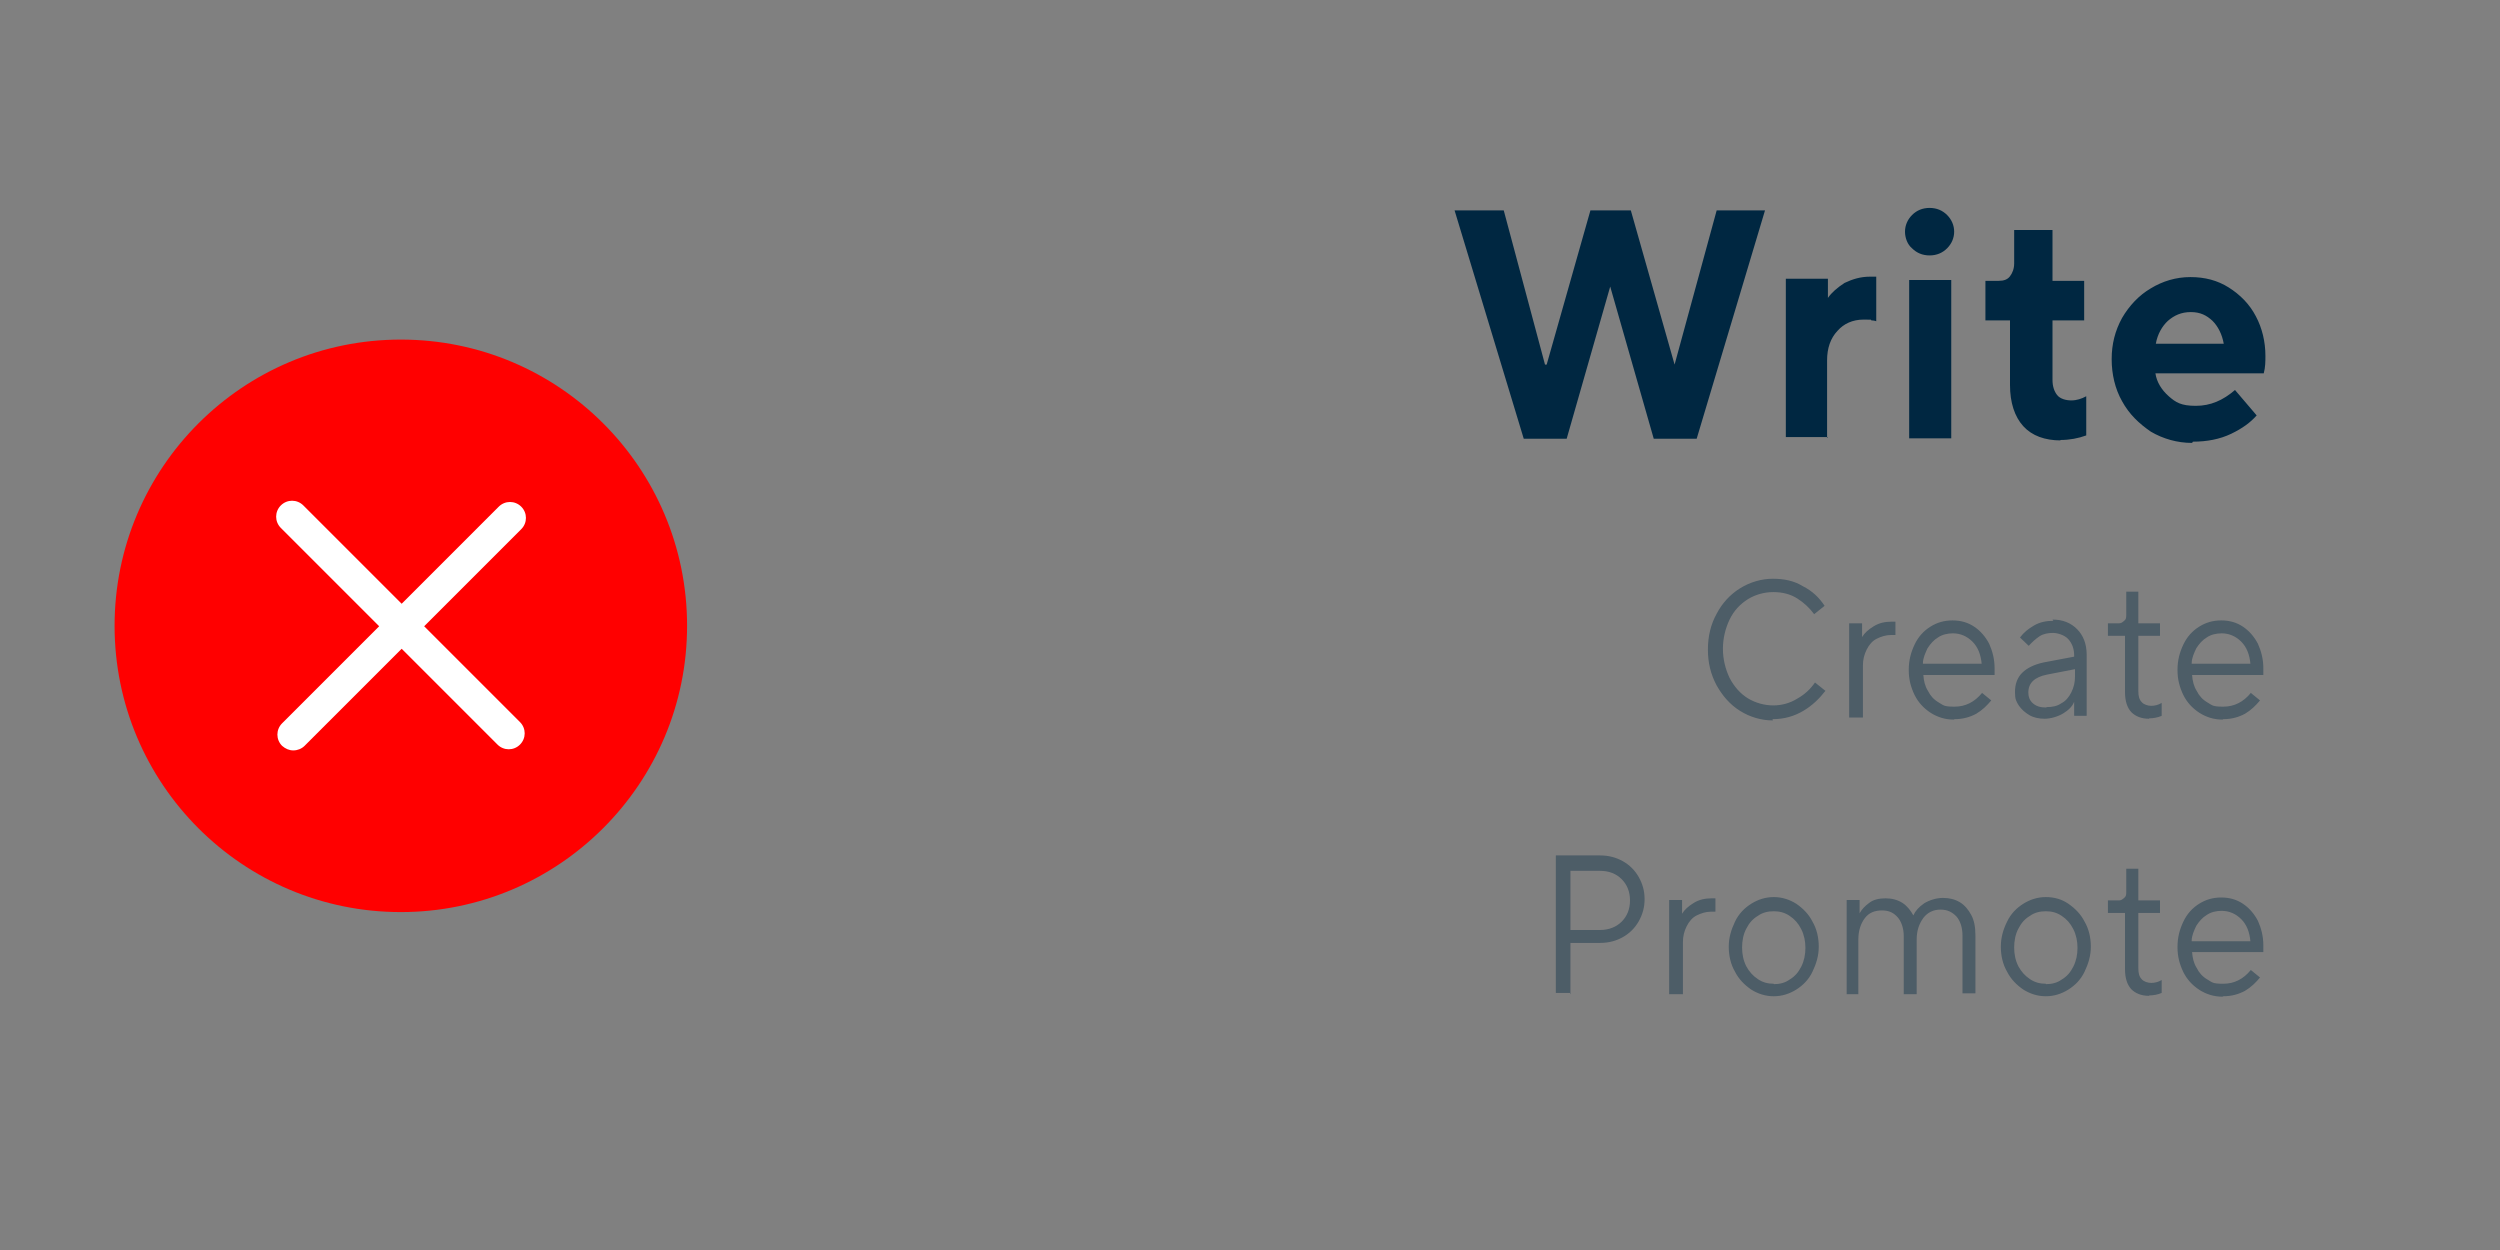 <?xml version="1.0" encoding="UTF-8"?>
<svg id="Ebene_1" xmlns="http://www.w3.org/2000/svg" version="1.1" viewBox="0 0 600 300">
  <rect x="0" y="0" width="600" height="300" fill="#333333" stroke="none"/>
  <!-- Generator: Adobe Illustrator 29.7.0, SVG Export Plug-In . SVG Version: 2.1.1 Build 138)  -->
  <defs>
    <style>
      .st0 {
        fill: #f2f2f3;
      }

      .st0, .st1 {
        opacity: .4;
      }

      .st2 {
        fill: #fff;
      }

      .st3 {
        fill: red;
      }

      .st4 {
        fill: #002741;
      }
    </style>
  </defs>
  <rect class="st0" width="600" height="300"/>
  <g>
    <path class="st3" d="M96.2,218.9c37.9,0,68.7-30.8,68.7-68.7s-30.7-68.7-68.7-68.7S27.5,112.3,27.5,150.2s30.7,68.7,68.7,68.7h0Z"/>
    <path class="st2" d="M70.4,180.1c-1,0-1.9-.4-2.7-1.1-1.5-1.5-1.5-3.9,0-5.4l23.3-23.3-23.6-23.6c-1.5-1.5-1.5-3.9,0-5.4s3.9-1.5,5.4,0l23.6,23.6,23.3-23.3c1.5-1.5,3.9-1.5,5.4,0,1.5,1.5,1.5,3.9,0,5.4l-23.3,23.3,23,23c1.5,1.5,1.5,3.9,0,5.4s-3.9,1.5-5.4,0l-23-23-23.3,23.3c-.7.7-1.7,1.1-2.7,1.1h0Z"/>
  </g>
  <path class="st4" d="M517.4,82.5c.4-2.3,1.5-4.2,2.9-5.5,1.5-1.3,3.2-2.1,5.5-2.1s3.8.8,5.2,2.1c1.3,1.3,2.3,3.2,2.7,5.5h-16.2ZM526.3,106c3.4,0,6.5-.6,9.2-1.9s4.6-2.7,6.1-4.4l-5.2-6.1c-2.9,2.5-5.9,3.8-9.4,3.8s-4.8-.8-6.5-2.3c-1.7-1.5-2.9-3.4-3.2-5.5h26c.4-1.5.4-2.9.4-4.2,0-3.4-.8-6.7-2.3-9.5-1.5-2.9-3.8-5.2-6.5-6.9s-5.7-2.5-9.2-2.5-6.7,1-9.5,2.7c-2.9,1.7-5.2,4.2-6.9,7.1-1.7,3.1-2.5,6.3-2.5,9.9s.8,7.1,2.5,10.1c1.7,3.1,4,5.3,6.9,7.3,2.9,1.7,6.3,2.7,9.9,2.7M494.4,105.6c2.3,0,4.4-.4,6.3-1.1v-9.4c-1.1.6-2.3,1-3.6,1s-2.7-.4-3.4-1.3-1.1-2.1-1.1-3.6v-14.3h7.6v-9.5h-7.6v-12.2h-9.2v8c0,1.3-.4,2.3-1,3.1s-1.5,1.1-2.7,1.1h-3.2v9.5h5.9v15.5c0,4.2,1.1,7.6,3.2,9.9,2.1,2.3,5.2,3.4,9,3.4M463.1,61.3c1.7,0,3.1-.6,4.2-1.7s1.7-2.5,1.7-4-.6-2.9-1.7-4-2.5-1.7-4.2-1.7-3.1.6-4.2,1.7-1.7,2.5-1.7,4,.6,3.1,1.7,4c1.1,1.1,2.5,1.7,4.2,1.7M468.3,67.2h-10.1v38h10.1v-38ZM438.5,105.2v-18.7c0-2.9.8-5.3,2.5-7.1,1.5-1.7,3.6-2.7,6.3-2.7s1.3,0,1.9.2c.6,0,1.1.2,1.1.2v-10.7h-1.5c-2.3,0-4.2.6-6.1,1.5-1.7,1.1-3.1,2.3-4,3.6h0v-4.6h-10.1v38h10.1l-.2.2ZM386.4,68.6h0l10.5,36.7h10.3l16.4-54.8h-11.6l-10.1,37h0l-10.5-37h-9.7l-10.5,37h-.4l-9.9-37h-11.8l16.6,54.8h10.3l10.5-36.7h0Z"/>
  <g class="st1">
    <path class="st4" d="M526,159.2c0-1.3.6-2.5,1.1-3.6.7-1.1,1.5-2,2.5-2.6,1-.7,2.3-1,3.6-1,1.8,0,3.4.7,4.7,2s2,3.1,2.2,5.3h-14.1,0ZM533.6,172.6c2,0,3.7-.5,5.2-1.3,1.5-.9,2.6-2,3.6-3.2l-2.2-1.8c-1.8,2.2-4,3.3-6.6,3.3s-2.6-.3-3.8-1-2-1.6-2.6-2.8c-.7-1.1-1-2.4-1.1-3.8h17.1v-1.6c0-2.2-.5-4.1-1.3-5.9-.9-1.7-2.1-3.1-3.6-4.1-1.5-1-3.2-1.5-5.2-1.5s-3.7.5-5.3,1.5-2.9,2.4-3.8,4.3-1.4,3.8-1.4,6.1.5,4.1,1.4,6c.9,1.8,2.2,3.2,3.9,4.3,1.6,1,3.4,1.6,5.5,1.6M515.8,172.4c1,0,2.1-.2,3-.6v-3.1c-.8.5-1.7.7-2.5.7s-1.8-.3-2.3-.9c-.6-.6-.8-1.5-.8-2.6v-13.3h5.2v-3h-5.2v-7.6h-2.9v5.5c0,.7,0,1.1-.5,1.5s-.7.6-1.3.6h-2.6v3h4.1v13.5c0,2.1.5,3.7,1.5,4.8,1,1,2.4,1.6,4.3,1.6M491,169.8c-1.3,0-2.3-.3-3.1-1s-1.1-1.6-1.1-2.6c0-2.3,1.5-3.7,4.5-4.3l6.7-1.3v1.8c0,1.4-.3,2.6-.9,3.8s-1.4,2.1-2.4,2.6c-1,.7-2.2.9-3.4.9M492.8,149c-1.7,0-3.2.3-4.6,1.1s-2.5,1.7-3.4,2.9l2.1,2c.8-.9,1.7-1.7,2.6-2.3s2.1-.8,3.2-.8,2.8.5,3.7,1.5c.9,1,1.4,2.3,1.4,3.9v.3l-7.4,1.4c-2.2.5-3.9,1.3-5.1,2.5s-1.7,2.8-1.7,4.6.3,2.2.9,3.2c.6.9,1.5,1.7,2.5,2.3,1,.6,2.3.9,3.7.9s3.2-.5,4.5-1.3,2.2-1.7,2.6-2.8h0v3.4h3v-14.7c0-2.5-.8-4.6-2.3-6.1s-3.4-2.3-5.9-2.3M461.5,159.2c0-1.3.6-2.5,1.1-3.6.7-1.1,1.5-2,2.5-2.6,1-.7,2.3-1,3.6-1,1.8,0,3.4.7,4.7,2s2,3.1,2.2,5.3h-14.1,0ZM469.1,172.6c2,0,3.7-.5,5.2-1.3,1.5-.9,2.6-2,3.6-3.2l-2.2-1.8c-1.8,2.2-4,3.3-6.6,3.3s-2.6-.3-3.8-1-2-1.6-2.6-2.8c-.7-1.1-1-2.4-1.1-3.8h17.1v-1.6c0-2.2-.5-4.1-1.3-5.9-.9-1.7-2.1-3.1-3.6-4.1-1.5-1-3.2-1.5-5.2-1.5s-3.7.5-5.3,1.5-2.9,2.4-3.8,4.3-1.4,3.8-1.4,6.1.5,4.1,1.4,6c.9,1.8,2.2,3.2,3.9,4.3,1.6,1,3.4,1.6,5.5,1.6M447.1,172.2v-12.5c0-1.4.3-2.6.9-3.8s1.4-2.1,2.4-2.6,2.2-.9,3.4-.9h1.1v-3.2h-.9c-1.6,0-3,.3-4.3,1.1s-2.2,1.6-2.8,2.6h0v-3.3h-3.1v22.6h3.1ZM425.4,172.6c2.8,0,5.2-.7,7.4-2s3.9-3,5.3-4.8l-2.5-2c-1.1,1.6-2.5,2.9-4.3,3.9-1.6,1-3.6,1.6-5.7,1.6s-4.3-.6-6.1-1.7c-1.8-1.1-3.3-2.8-4.4-4.9-1-2.1-1.6-4.5-1.6-7s.6-4.9,1.6-7c1-2.1,2.5-3.7,4.4-4.9,1.8-1.1,3.9-1.7,6.1-1.7s4.1.5,5.7,1.5,3,2.3,4.1,3.8l2.5-2c-1.3-2-3-3.6-5.2-4.7-2.1-1.3-4.5-1.8-7.2-1.8s-5.5.8-7.9,2.3-4.3,3.6-5.6,6.1c-1.4,2.5-2.1,5.4-2.1,8.6s.7,6,2.1,8.6c1.4,2.5,3.2,4.6,5.6,6.1,2.4,1.5,5.1,2.3,7.9,2.3"/>
  </g>
  <g class="st1">
    <path class="st4" d="M526,225.8c0-1.3.6-2.5,1.1-3.6.7-1.1,1.5-2,2.5-2.6,1-.7,2.3-1,3.6-1,1.8,0,3.4.7,4.7,2s2,3.1,2.2,5.3h-14.1,0ZM533.6,239.1c2,0,3.7-.5,5.2-1.3,1.5-.9,2.6-2,3.6-3.2l-2.2-1.8c-1.8,2.2-4,3.3-6.6,3.3s-2.6-.3-3.8-1-2-1.6-2.6-2.8c-.7-1.1-1-2.4-1.1-3.8h17.1v-1.6c0-2.2-.5-4.1-1.3-5.9-.9-1.7-2.1-3.1-3.6-4.1-1.5-1-3.2-1.5-5.2-1.5s-3.7.5-5.3,1.5-2.9,2.4-3.8,4.3-1.4,3.8-1.4,6.1.5,4.1,1.4,6c.9,1.8,2.2,3.2,3.9,4.3,1.6,1,3.4,1.6,5.5,1.6M515.8,238.9c1,0,2.1-.2,3-.6v-3.1c-.8.5-1.7.7-2.5.7s-1.8-.3-2.3-.9c-.6-.6-.8-1.5-.8-2.6v-13.3h5.2v-3h-5.2v-7.6h-2.9v5.5c0,.7,0,1.1-.5,1.5s-.7.6-1.3.6h-2.6v3h4.1v13.5c0,2.1.5,3.7,1.5,4.8,1,1,2.4,1.6,4.3,1.6M491,236.1c-1.4,0-2.6-.3-3.8-1.1s-2.1-1.8-2.8-3.1c-.7-1.4-1-2.9-1-4.5s.3-3.2,1-4.5c.7-1.4,1.6-2.4,2.8-3.1,1.1-.8,2.4-1.1,3.8-1.1s2.6.3,3.8,1.1,2.1,1.8,2.8,3.2c.7,1.4,1,2.9,1,4.5s-.3,3.1-1,4.5c-.7,1.4-1.6,2.4-2.8,3.1-1.1.8-2.4,1.1-3.8,1.1M491,239.1c2,0,3.8-.6,5.4-1.6,1.6-1,3-2.4,3.9-4.3s1.5-3.8,1.5-6-.5-4.3-1.5-6c-.9-1.8-2.3-3.2-3.9-4.3s-3.4-1.6-5.4-1.6-3.8.6-5.4,1.6-3,2.4-3.9,4.3c-.9,1.8-1.5,3.8-1.5,6s.5,4.3,1.5,6c.9,1.8,2.3,3.2,3.9,4.3,1.6,1,3.4,1.6,5.4,1.6M446,238.6v-13.1c0-2.2.6-3.9,1.6-5.2s2.4-1.8,4.1-1.8,2.8.6,3.7,1.6c.9,1,1.5,2.6,1.5,4.6v13.9h3.1v-13.1c0-2.2.6-3.8,1.6-5.2,1-1.3,2.4-2,4.1-2s2.8.6,3.8,1.6c.9,1,1.5,2.6,1.5,4.6v13.9h3.1v-13.9c0-2-.3-3.6-1-4.9s-1.6-2.4-2.8-3.1-2.5-1-4-1-3.2.5-4.5,1.3c-1.3.9-2.1,1.8-2.6,2.9h0c-.6-1.1-1.4-2.2-2.6-3-1.3-.8-2.6-1.1-4.1-1.1s-2.9.3-3.9,1.1c-1.1.8-1.8,1.6-2.3,2.5h0v-3.2h-3.1v22.6h3.1-.2,0ZM425.7,236.1c-1.4,0-2.6-.3-3.8-1.1s-2.1-1.8-2.8-3.1c-.7-1.4-1-2.9-1-4.5s.3-3.2,1-4.5c.7-1.4,1.6-2.4,2.8-3.1,1.1-.8,2.4-1.1,3.8-1.1s2.6.3,3.8,1.1,2.1,1.8,2.8,3.2c.7,1.4,1,2.9,1,4.5s-.3,3.1-1,4.5c-.7,1.4-1.6,2.4-2.8,3.1-1.1.8-2.4,1.1-3.8,1.1M425.7,239.1c2,0,3.8-.6,5.4-1.6,1.6-1,3-2.4,3.9-4.3s1.5-3.8,1.5-6-.5-4.3-1.5-6c-.9-1.8-2.3-3.2-3.9-4.3-1.6-1-3.4-1.6-5.4-1.6s-3.8.6-5.4,1.6c-1.6,1-3,2.4-3.9,4.3s-1.5,3.8-1.5,6,.5,4.3,1.5,6c.9,1.8,2.3,3.2,3.9,4.3,1.6,1,3.4,1.6,5.4,1.6M403.9,238.6v-12.5c0-1.4.3-2.6.9-3.8s1.4-2.1,2.4-2.6,2.2-.9,3.4-.9h1.1v-3.2h-.9c-1.6,0-3,.3-4.3,1.1s-2.2,1.6-2.8,2.6h0v-3.3h-3.1v22.6h3.1ZM376.9,223.1v-14.1h7.1c2.2,0,3.9.7,5.2,2s2,3,2,5.1-.7,3.8-2,5.1c-1.3,1.3-3.1,2-5.2,2h-7.1ZM376.9,238.6v-12.3h7.1c2.1,0,3.9-.5,5.5-1.4,1.6-.9,2.9-2.2,3.8-3.8s1.4-3.3,1.4-5.3-.5-3.7-1.4-5.3c-.9-1.6-2.2-2.9-3.8-3.8s-3.4-1.4-5.5-1.4h-10.6v33h3.4v.2Z"/>
  </g>
</svg>